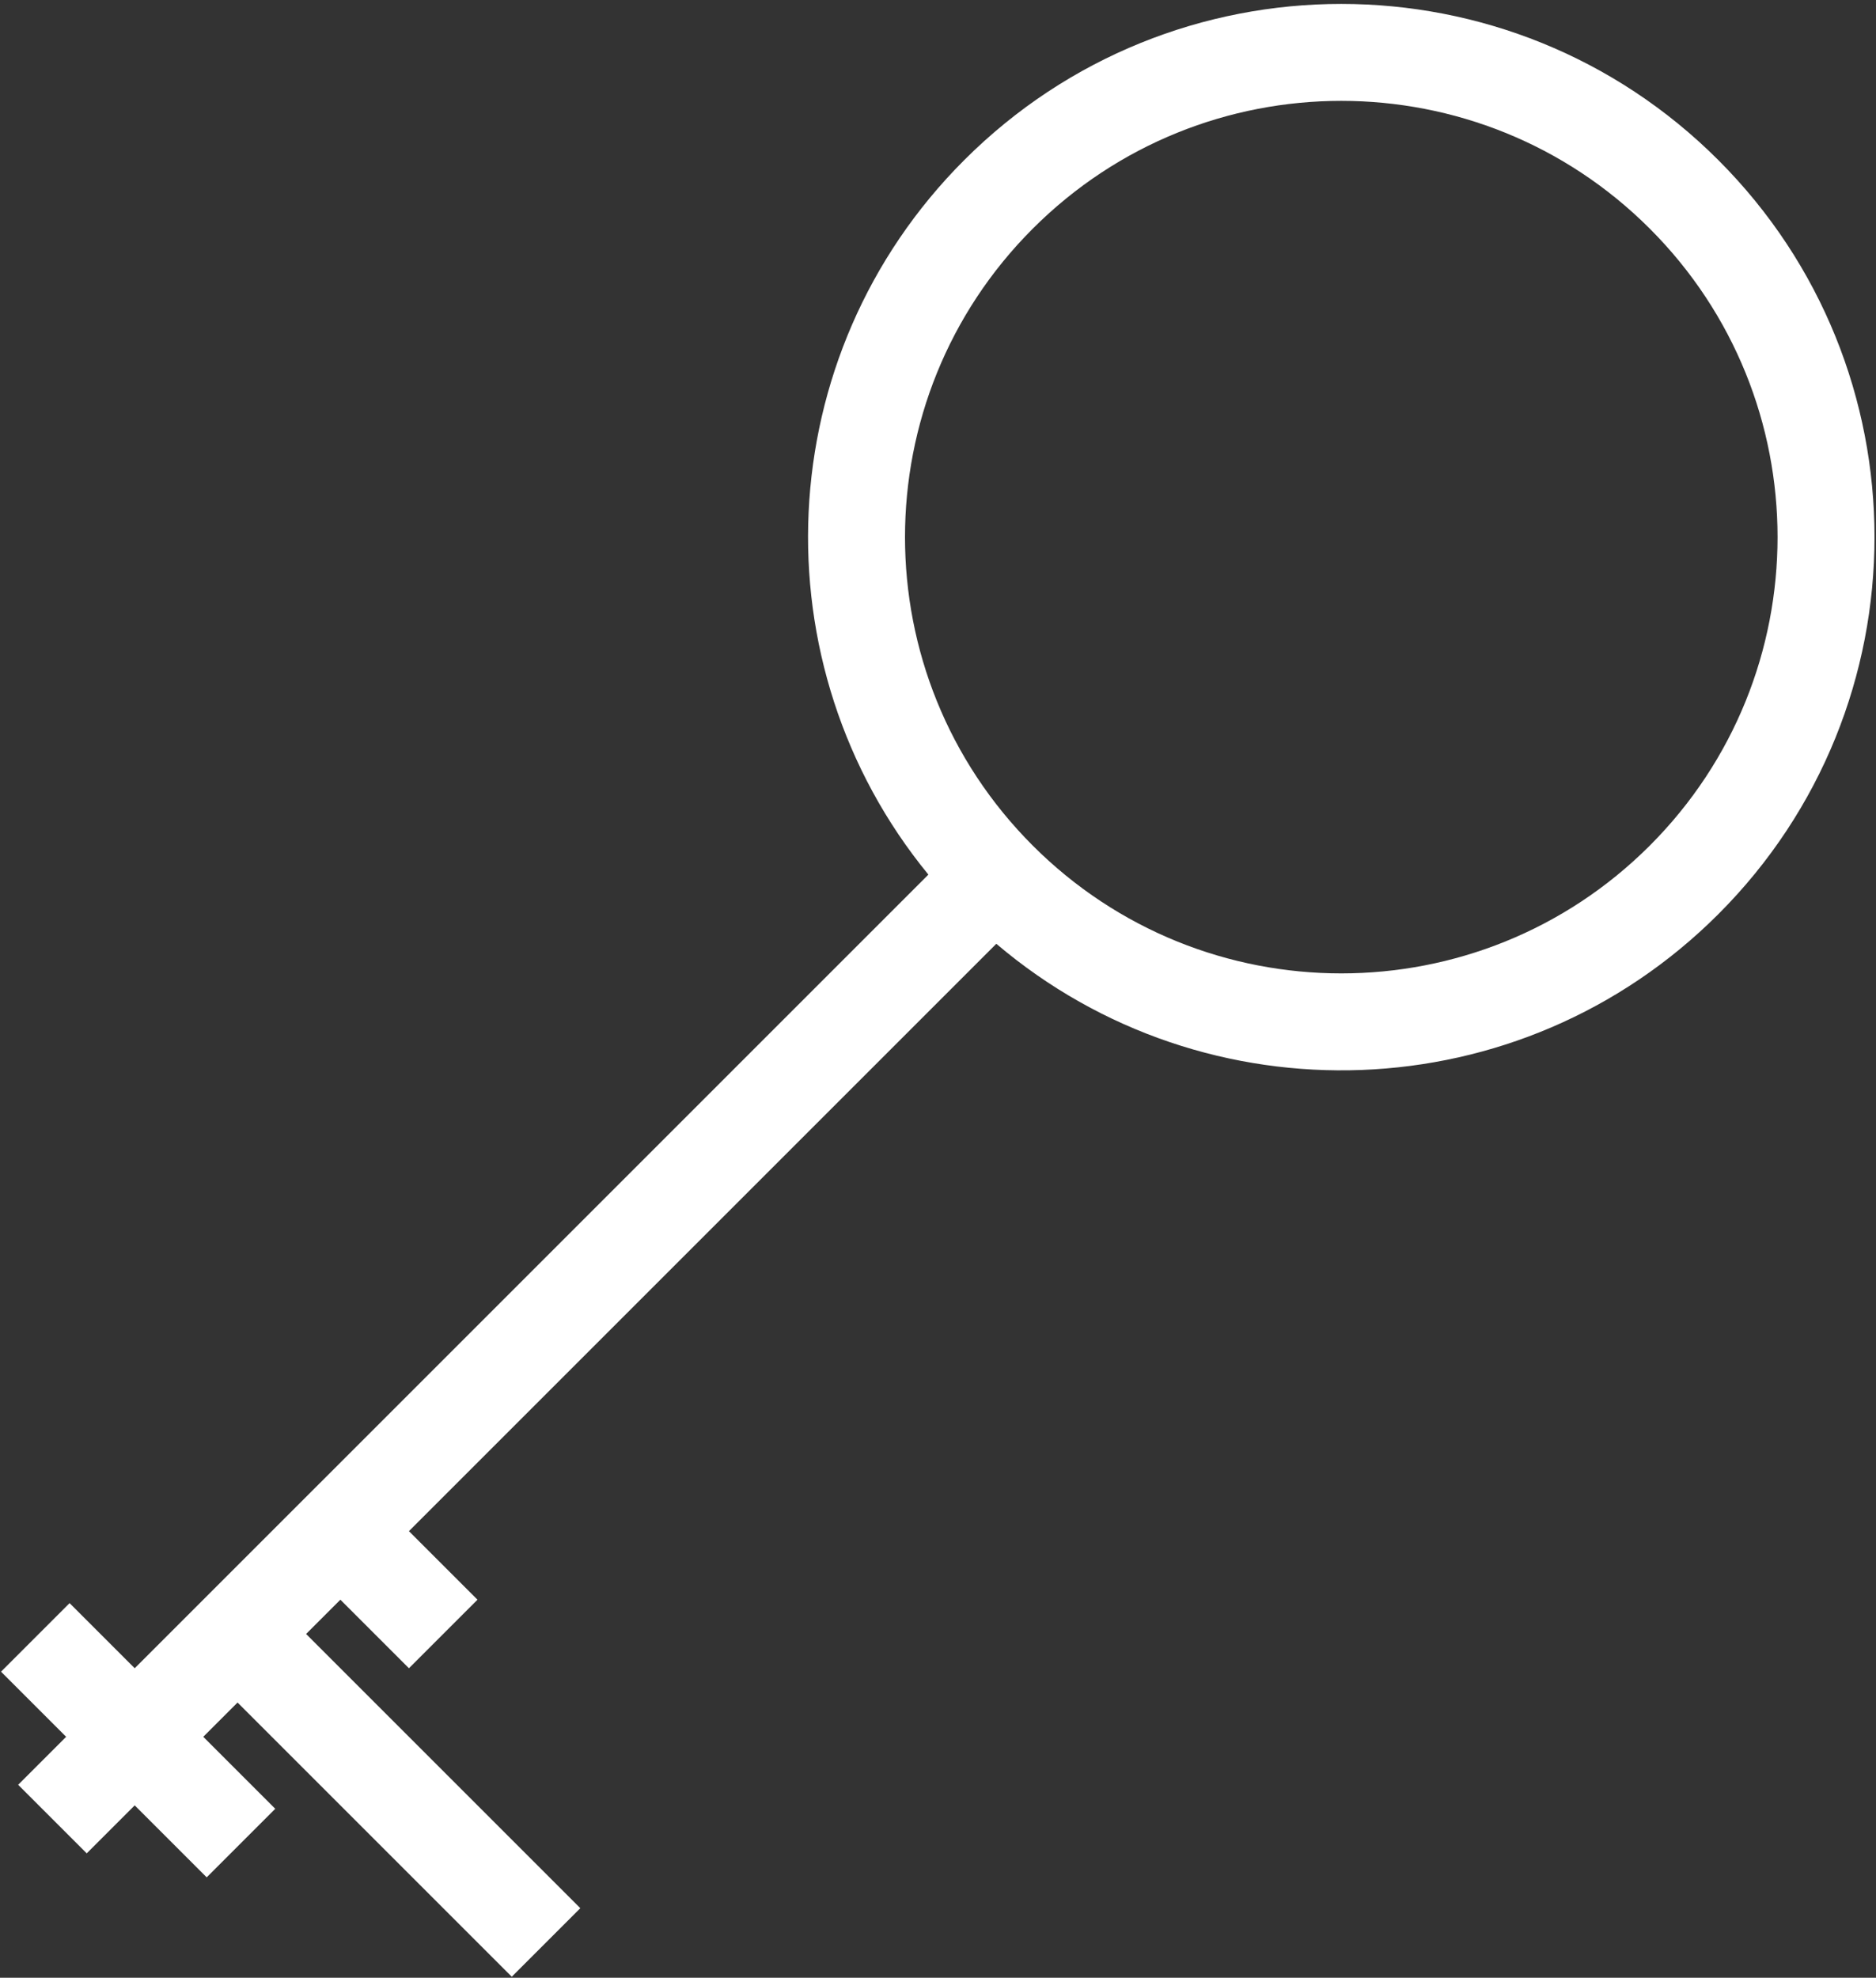 <?xml version="1.0" encoding="UTF-8"?> <svg xmlns="http://www.w3.org/2000/svg" width="387" height="408" viewBox="0 0 387 408" fill="none"><rect x="0" y="0" width="387" height="408" fill="#333333" stroke="none"/><path fill-rule="evenodd" clip-rule="evenodd" d="M354.473 188.59C313.658 229.405 248.749 231.441 205.53 194.697L84.358 315.869L98.501 330.011L84.358 344.153L70.216 330.011L63.145 337.082L119.714 393.651L105.572 407.793L49.003 351.224L41.932 358.295L56.781 373.145L42.639 387.287L27.79 372.438L17.89 382.337L3.748 368.195L13.648 358.295L0.213 344.86L14.355 330.718L27.79 344.153L191.516 180.428C156.112 137.22 158.577 73.359 198.91 33.026C241.867 -9.931 311.515 -9.931 354.473 33.026C397.431 75.984 397.431 145.632 354.473 188.59ZM213.052 174.448C248.199 209.595 305.184 209.595 340.331 174.448C375.478 139.301 375.478 82.316 340.331 47.169C305.184 12.021 248.199 12.021 213.052 47.169C177.905 82.316 177.905 139.301 213.052 174.448Z" fill="white"></path></svg> 